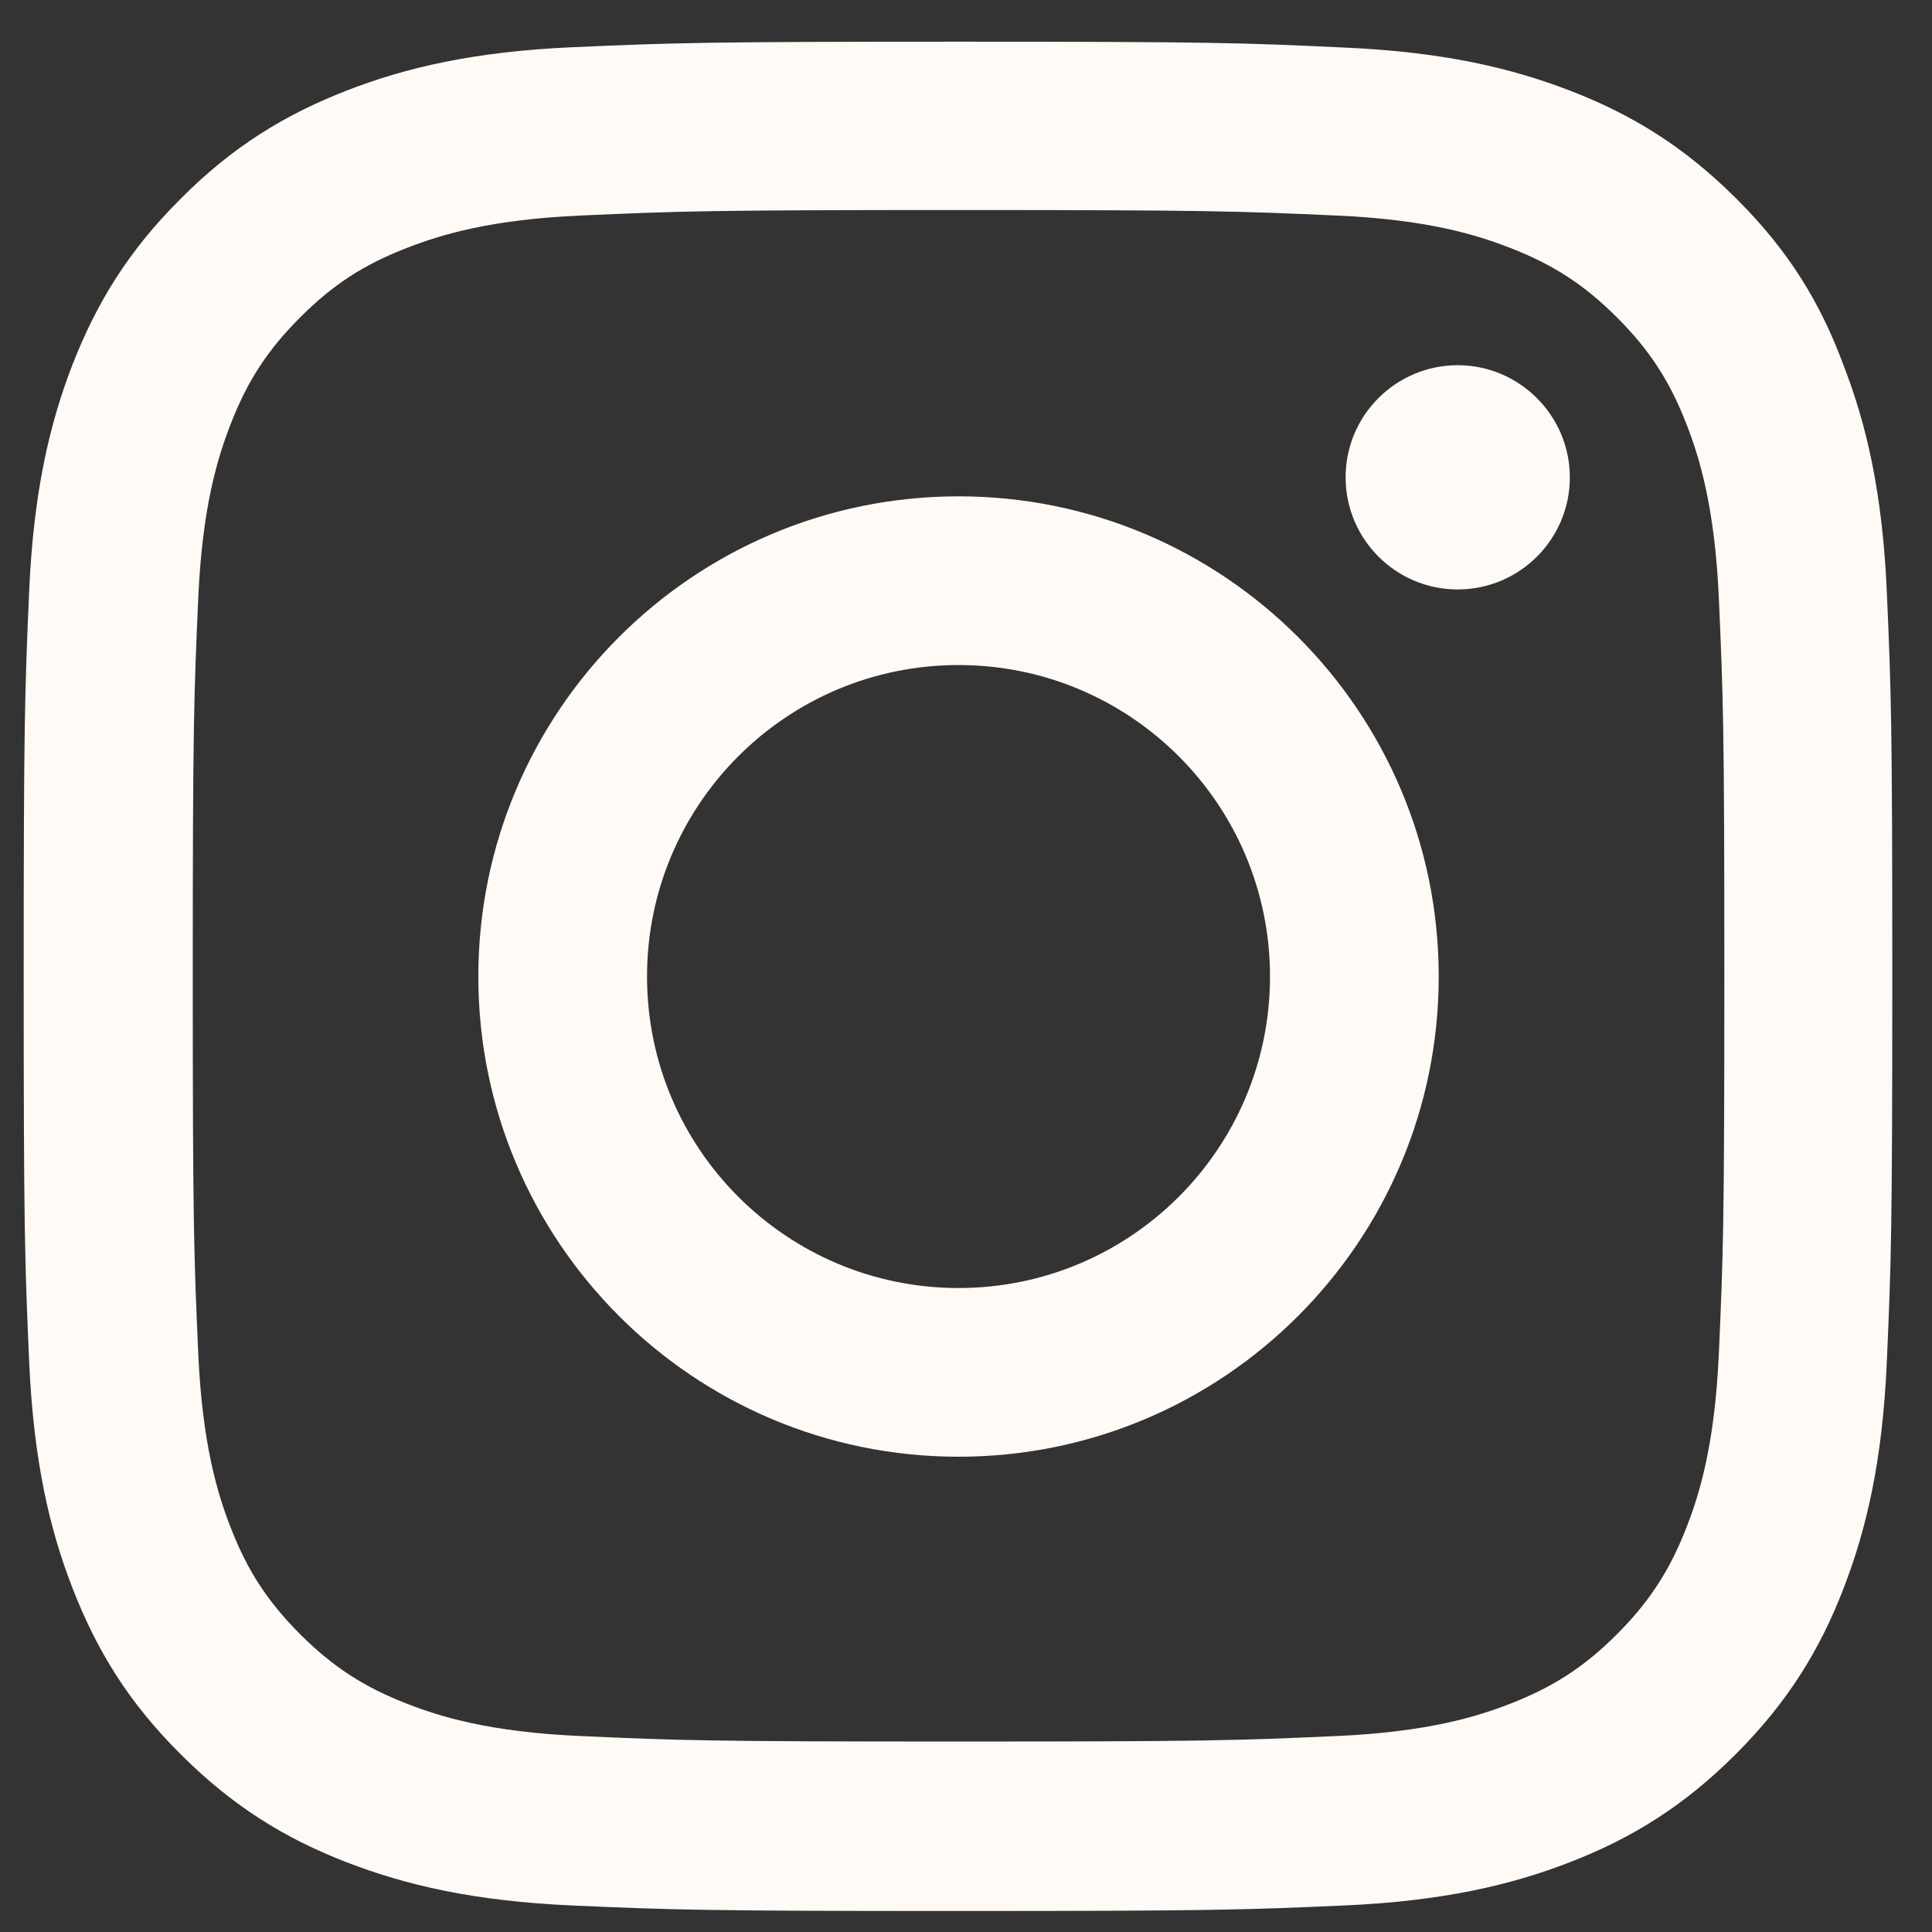 <svg width="31" height="31" viewBox="0 0 31 31" fill="none" xmlns="http://www.w3.org/2000/svg">
<rect x="0" y="0" width="31" height="31" fill="#333333" stroke="none"/>
<g clip-path="url(#clip0_713_3954)">
<path d="M15.38 3.37C19.388 3.37 19.863 3.388 21.439 3.458C22.904 3.522 23.695 3.769 24.222 3.974C24.919 4.243 25.423 4.571 25.945 5.093C26.472 5.62 26.794 6.118 27.064 6.815C27.269 7.343 27.515 8.14 27.58 9.599C27.65 11.181 27.668 11.655 27.668 15.657C27.668 19.665 27.65 20.14 27.58 21.716C27.515 23.181 27.269 23.972 27.064 24.499C26.794 25.196 26.466 25.7 25.945 26.222C25.418 26.749 24.919 27.071 24.222 27.341C23.695 27.546 22.898 27.792 21.439 27.856C19.857 27.927 19.382 27.944 15.38 27.944C11.373 27.944 10.898 27.927 9.322 27.856C7.857 27.792 7.066 27.546 6.539 27.341C5.841 27.071 5.337 26.743 4.816 26.222C4.289 25.694 3.966 25.196 3.697 24.499C3.492 23.972 3.246 23.175 3.181 21.716C3.111 20.134 3.093 19.659 3.093 15.657C3.093 11.649 3.111 11.175 3.181 9.599C3.246 8.134 3.492 7.343 3.697 6.815C3.966 6.118 4.294 5.614 4.816 5.093C5.343 4.565 5.841 4.243 6.539 3.974C7.066 3.769 7.863 3.522 9.322 3.458C10.898 3.388 11.373 3.37 15.38 3.37ZM15.38 0.669C11.308 0.669 10.798 0.687 9.199 0.757C7.605 0.827 6.509 1.085 5.56 1.454C4.57 1.841 3.732 2.351 2.9 3.188C2.062 4.021 1.552 4.858 1.166 5.843C0.796 6.798 0.539 7.888 0.468 9.481C0.398 11.087 0.38 11.597 0.38 15.669C0.38 19.741 0.398 20.251 0.468 21.851C0.539 23.444 0.796 24.54 1.166 25.489C1.552 26.48 2.062 27.317 2.9 28.149C3.732 28.981 4.57 29.497 5.554 29.878C6.509 30.247 7.599 30.505 9.193 30.575C10.793 30.645 11.302 30.663 15.374 30.663C19.447 30.663 19.956 30.645 21.556 30.575C23.15 30.505 24.246 30.247 25.195 29.878C26.179 29.497 27.017 28.981 27.849 28.149C28.681 27.317 29.197 26.48 29.578 25.495C29.947 24.54 30.205 23.45 30.275 21.856C30.345 20.257 30.363 19.747 30.363 15.675C30.363 11.602 30.345 11.093 30.275 9.493C30.205 7.899 29.947 6.804 29.578 5.854C29.209 4.858 28.699 4.021 27.861 3.188C27.029 2.356 26.191 1.841 25.206 1.46C24.252 1.091 23.162 0.833 21.568 0.763C19.962 0.687 19.453 0.669 15.38 0.669Z" fill="#FFFAF5"/>
<path d="M15.38 7.964C11.127 7.964 7.675 11.415 7.675 15.669C7.675 19.923 11.127 23.374 15.38 23.374C19.634 23.374 23.085 19.923 23.085 15.669C23.085 11.415 19.634 7.964 15.38 7.964ZM15.38 20.667C12.621 20.667 10.382 18.429 10.382 15.669C10.382 12.909 12.621 10.671 15.38 10.671C18.14 10.671 20.378 12.909 20.378 15.669C20.378 18.429 18.14 20.667 15.38 20.667Z" fill="#FFFAF5"/>
<path d="M25.189 7.659C25.189 8.655 24.38 9.458 23.39 9.458C22.394 9.458 21.591 8.649 21.591 7.659C21.591 6.663 22.4 5.86 23.39 5.86C24.38 5.86 25.189 6.669 25.189 7.659Z" fill="#FFFAF5"/>
</g>
<defs>
<clipPath id="clip0_713_3954">
<rect width="30" height="30" fill="white" transform="translate(0.38 0.669)"/>
</clipPath>
</defs>
</svg>
